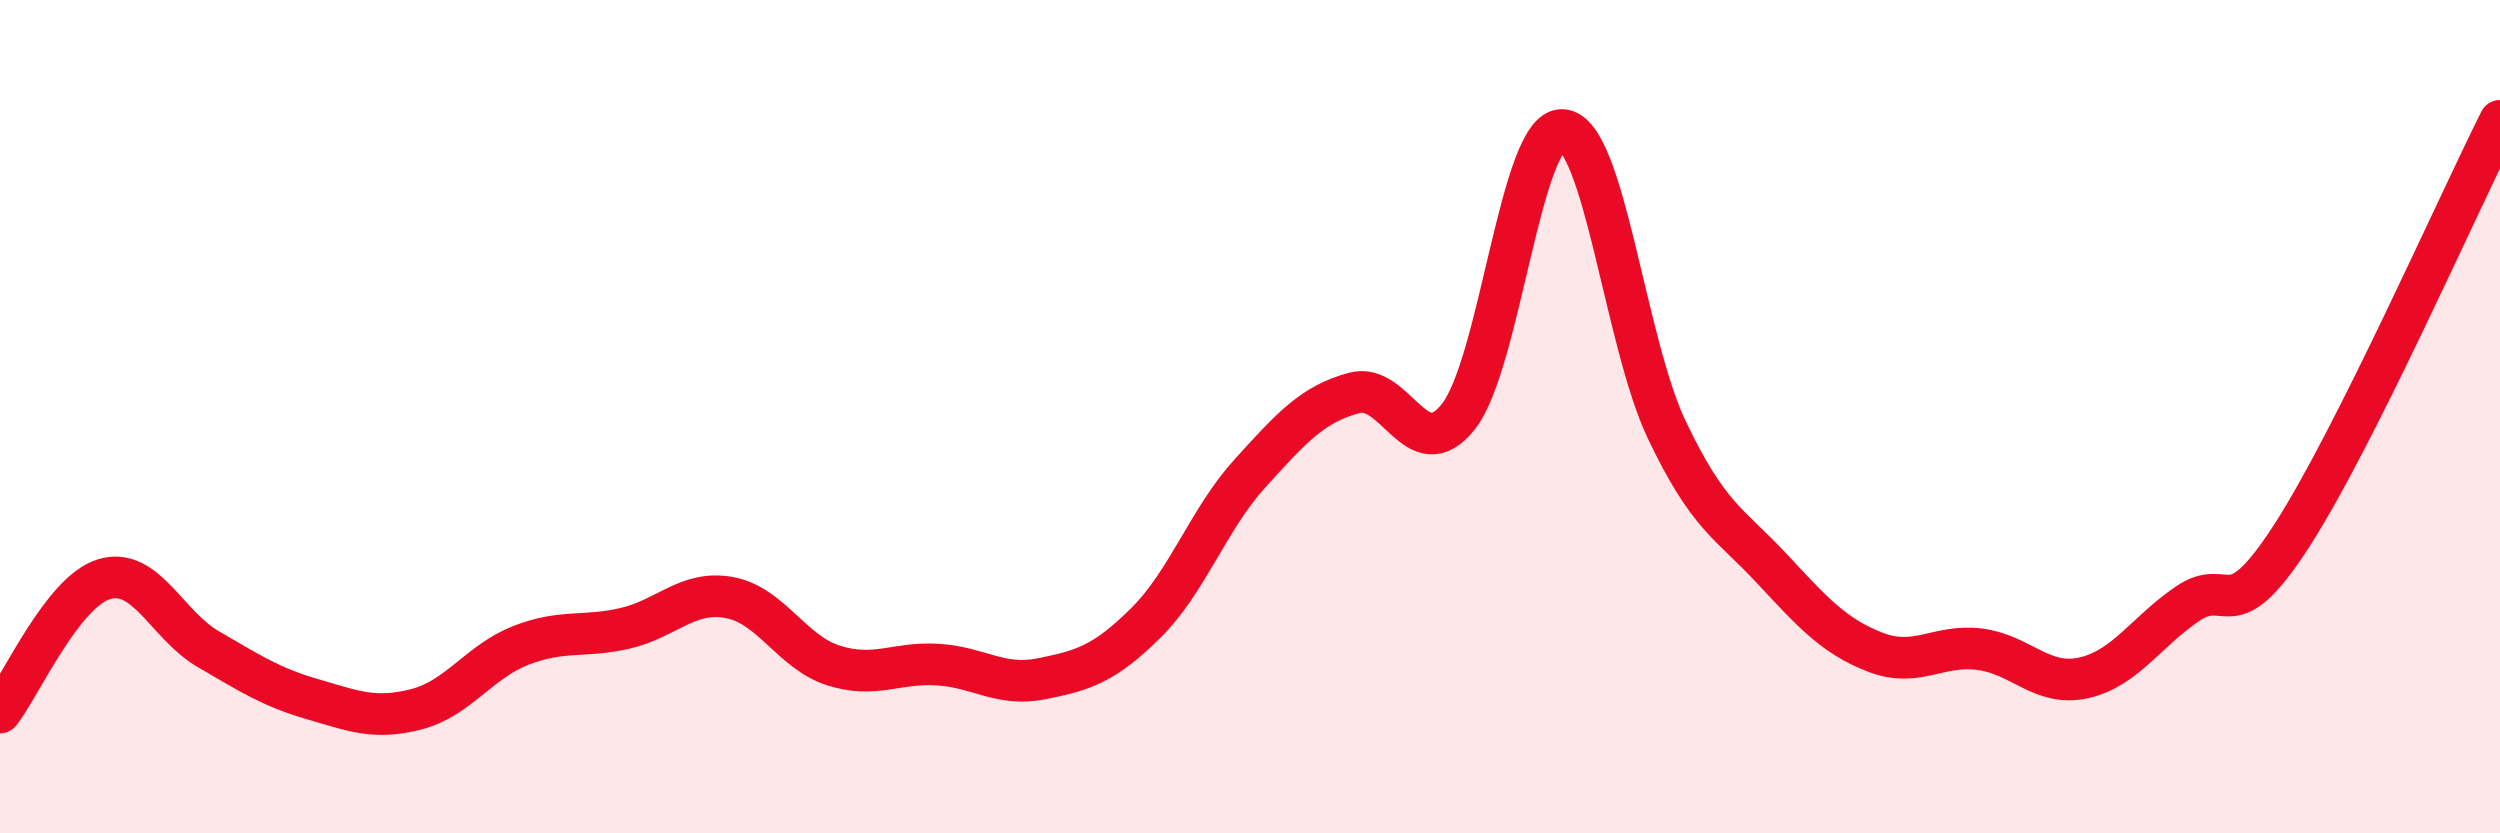 
    <svg width="60" height="20" viewBox="0 0 60 20" xmlns="http://www.w3.org/2000/svg">
      <path
        d="M 0,17.1 C 0.5,16.46 1.5,14.2 2.5,13.9 C 3.5,13.6 4,15 5,15.58 C 6,16.16 6.5,16.49 7.5,16.78 C 8.5,17.07 9,17.28 10,17.02 C 11,16.76 11.5,15.88 12.5,15.49 C 13.5,15.1 14,15.31 15,15.08 C 16,14.85 16.5,14.16 17.5,14.34 C 18.5,14.52 19,15.65 20,15.97 C 21,16.29 21.5,15.89 22.5,15.95 C 23.5,16.01 24,16.49 25,16.29 C 26,16.09 26.5,15.94 27.5,14.95 C 28.5,13.96 29,12.46 30,11.36 C 31,10.26 31.5,9.7 32.5,9.43 C 33.5,9.16 34,11.26 35,10 C 36,8.74 36.5,3.06 37.5,3.12 C 38.5,3.18 39,8.21 40,10.31 C 41,12.41 41.5,12.55 42.5,13.62 C 43.5,14.69 44,15.26 45,15.65 C 46,16.04 46.5,15.46 47.5,15.58 C 48.5,15.7 49,16.49 50,16.27 C 51,16.05 51.5,15.17 52.5,14.49 C 53.5,13.81 53.5,15.18 55,12.86 C 56.5,10.54 59,4.89 60,2.9L60 20L0 20Z"
        fill="#EB0A25"
        opacity="0.1"
        stroke-linecap="round"
        stroke-linejoin="round"
      />
      <path
        d="M 0,17.1 C 0.5,16.46 1.5,14.2 2.5,13.9 C 3.5,13.6 4,15 5,15.58 C 6,16.16 6.5,16.49 7.5,16.78 C 8.5,17.07 9,17.28 10,17.02 C 11,16.76 11.5,15.88 12.5,15.49 C 13.5,15.1 14,15.31 15,15.08 C 16,14.85 16.5,14.16 17.5,14.34 C 18.5,14.52 19,15.65 20,15.97 C 21,16.29 21.5,15.89 22.5,15.95 C 23.5,16.01 24,16.49 25,16.29 C 26,16.09 26.5,15.94 27.5,14.95 C 28.5,13.96 29,12.46 30,11.36 C 31,10.26 31.5,9.7 32.5,9.43 C 33.5,9.16 34,11.26 35,10 C 36,8.74 36.5,3.06 37.5,3.12 C 38.5,3.18 39,8.21 40,10.31 C 41,12.41 41.5,12.55 42.5,13.62 C 43.5,14.69 44,15.26 45,15.65 C 46,16.04 46.5,15.46 47.5,15.58 C 48.5,15.7 49,16.49 50,16.27 C 51,16.05 51.5,15.17 52.5,14.49 C 53.5,13.81 53.5,15.18 55,12.86 C 56.5,10.54 59,4.89 60,2.9"
        stroke="#EB0A25"
        stroke-width="1"
        fill="none"
        stroke-linecap="round"
        stroke-linejoin="round"
      />
    </svg>
  